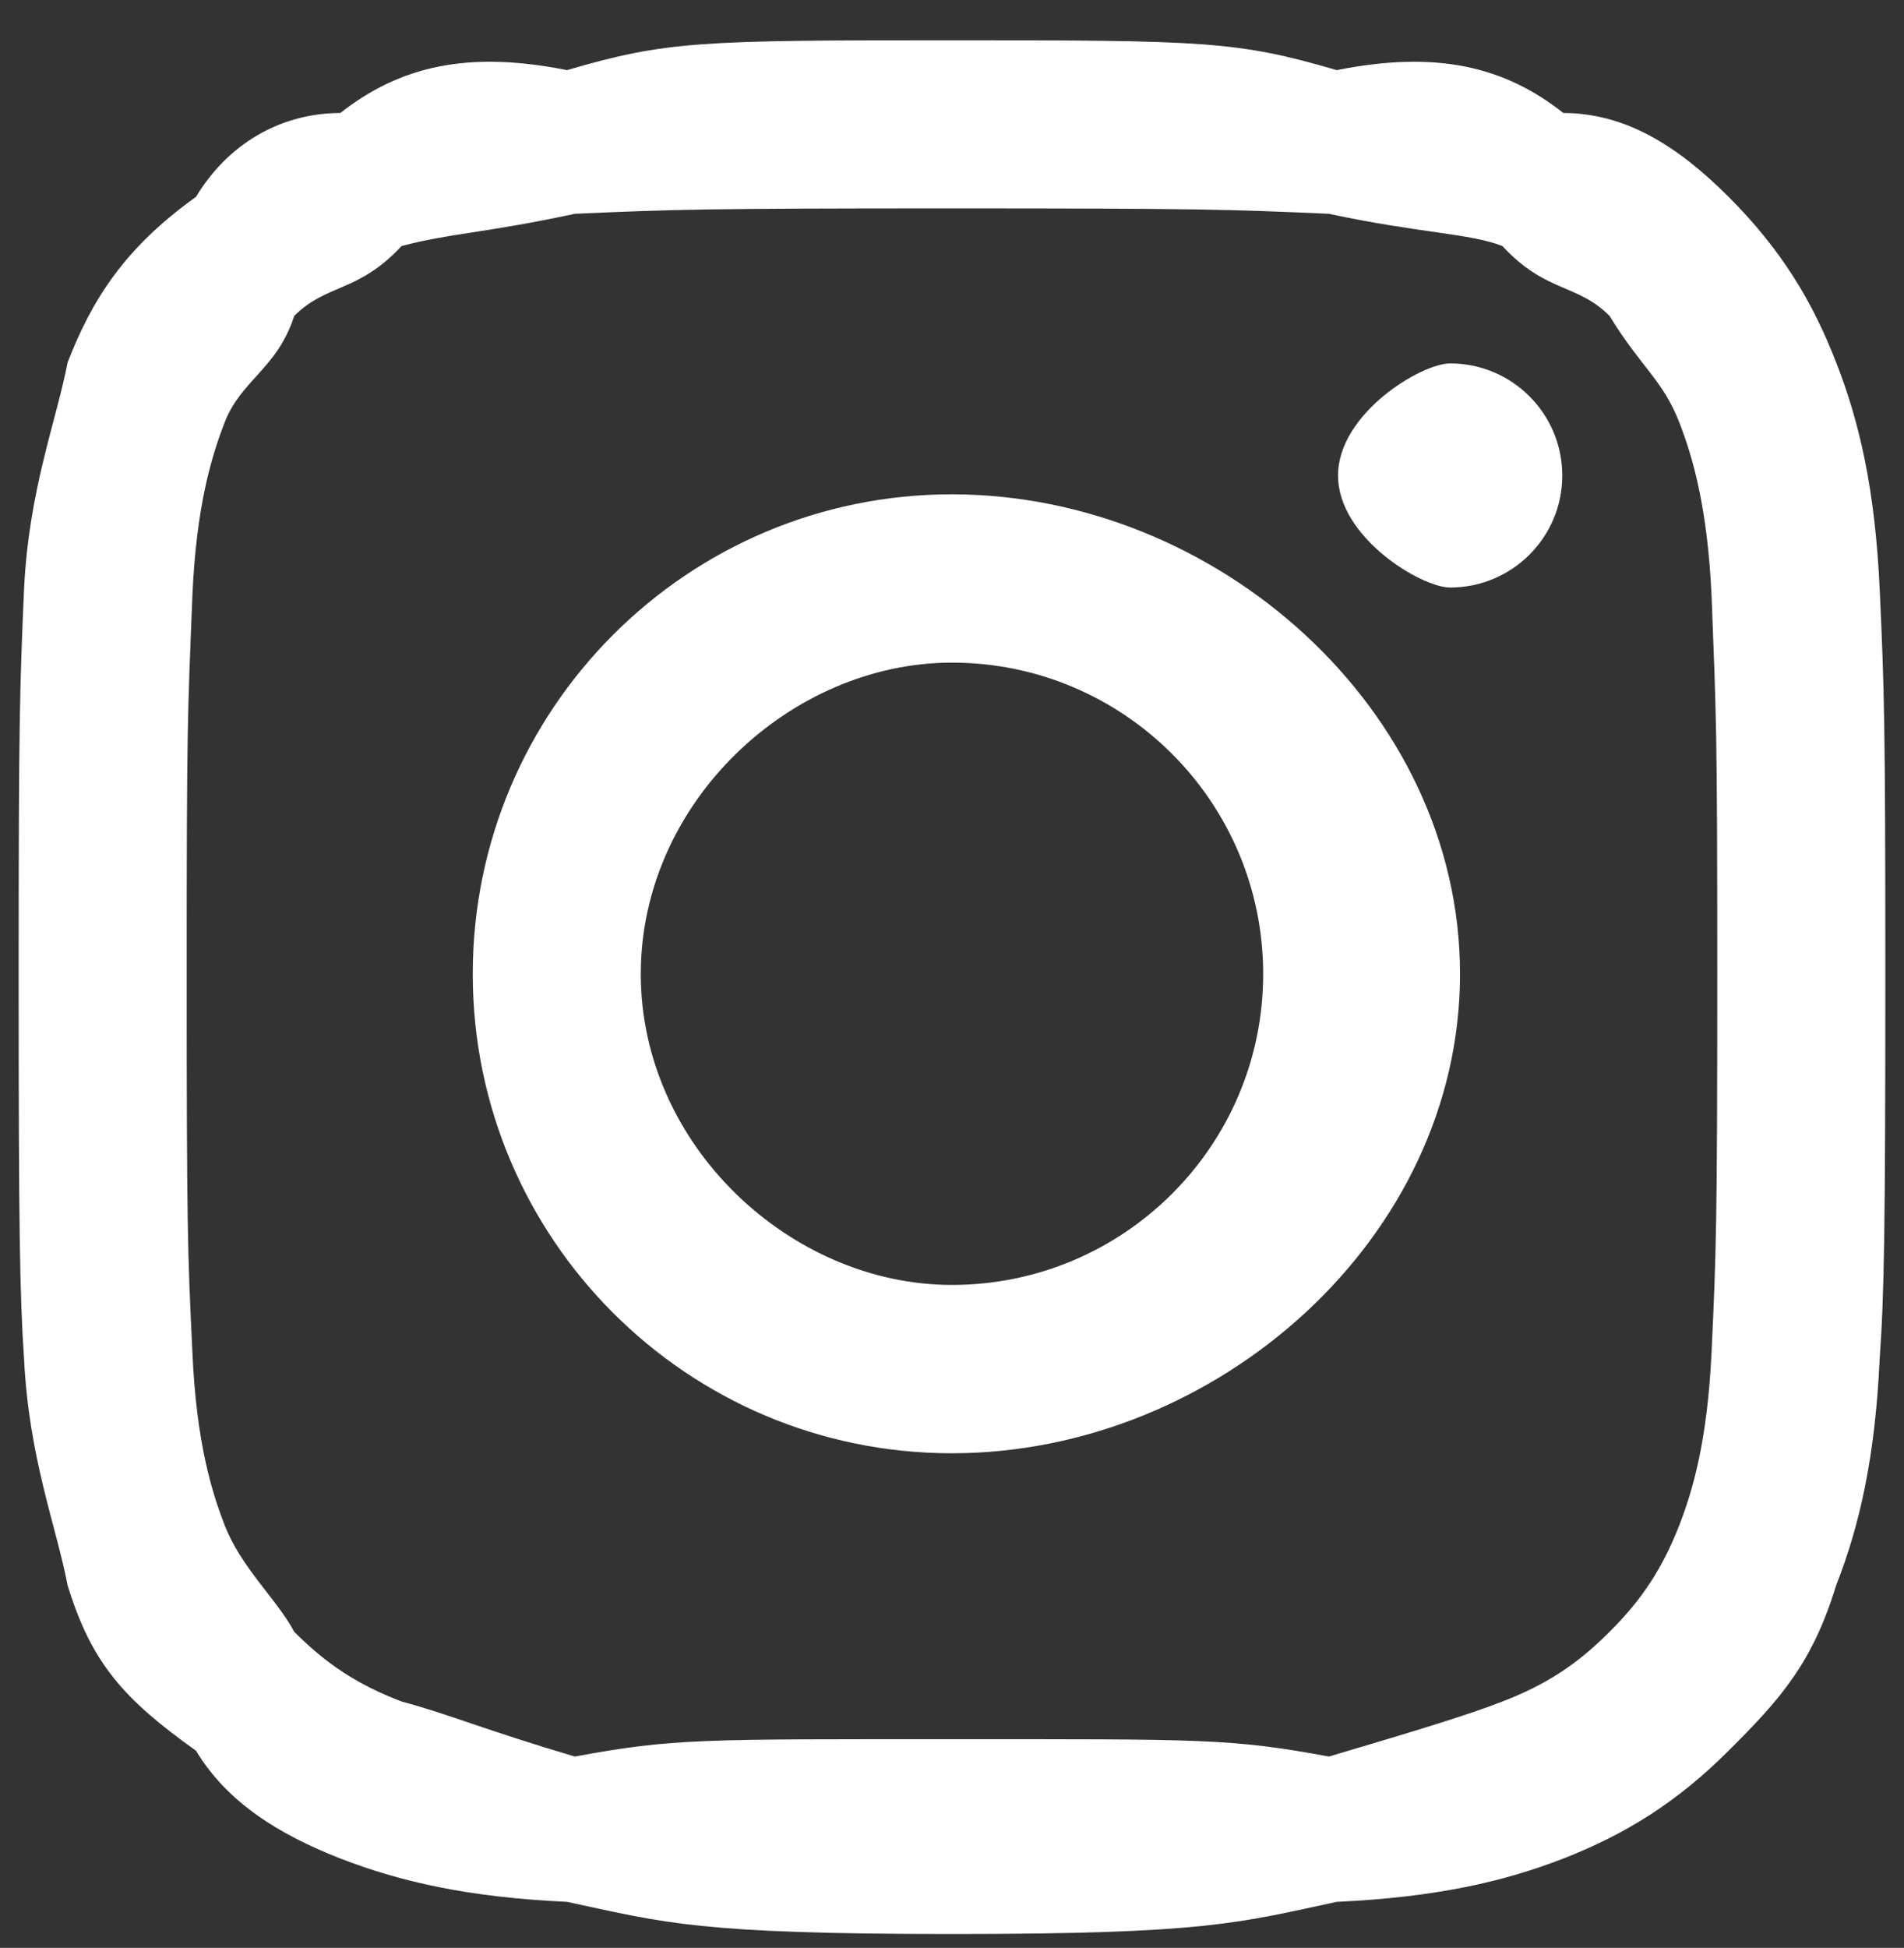 <svg 
 xmlns="http://www.w3.org/2000/svg"
 xmlns:xlink="http://www.w3.org/1999/xlink"
 width="44px" height="45px" viewbox="0 0 44 45">
<rect width="100%" height="100%" fill="#333333" stroke="none"/>
<path fill-rule="evenodd"  fill="rgb(255, 255, 255)"
 d="M43.438,31.391 C43.332,33.685 42.970,35.254 42.431,36.628 C41.883,38.42 41.149,39.249 39.946,40.446 C38.749,41.643 37.547,42.383 36.128,42.936 C34.755,43.470 33.190,43.831 30.891,43.937 C28.592,44.43 27.858,44.68 21.997,44.68 C16.142,44.68 15.402,44.43 13.103,43.937 C10.809,43.831 9.245,43.470 7.866,42.936 C6.452,42.383 5.250,41.643 4.53,40.446 C2.850,39.249 2.116,38.42 1.563,36.628 C1.30,35.254 0.667,33.685 0.556,31.391 C0.456,29.92 0.431,28.357 0.431,22.502 C0.431,16.641 0.456,15.907 0.556,13.606 C0.667,11.308 1.30,9.738 1.563,8.371 C2.116,6.952 2.850,5.749 4.53,4.547 C5.250,3.350 6.452,2.615 7.865,2.61 C9.245,1.528 10.809,1.162 13.103,1.62 C15.402,0.950 16.142,0.930 21.997,0.930 C27.858,0.930 28.592,0.950 30.891,1.62 C33.190,1.162 34.755,1.528 36.128,2.61 C37.547,2.615 38.749,3.350 39.946,4.547 C41.149,5.749 41.883,6.952 42.431,8.371 C42.969,9.738 43.332,11.308 43.438,13.606 C43.543,15.907 43.569,16.641 43.569,22.502 C43.569,28.357 43.543,29.92 43.438,31.391 ZM39.554,13.783 C39.458,11.680 39.106,10.538 38.814,9.774 C38.422,8.768 37.954,8.53 37.195,7.298 C36.445,6.545 35.725,6.77 34.719,5.684 C33.960,5.388 32.813,5.39 30.710,4.939 C28.436,4.839 27.763,4.814 21.997,4.814 C16.236,4.814 15.557,4.839 13.284,4.939 C11.181,5.39 10.39,5.388 9.280,5.684 C8.268,6.77 7.554,6.545 6.800,7.298 C6.40,8.53 5.572,8.768 5.185,9.774 C4.893,10.538 4.535,11.680 4.445,13.783 C4.334,16.58 4.314,16.737 4.314,22.502 C4.314,28.256 4.334,28.940 4.445,31.215 C4.535,33.317 4.893,34.459 5.185,35.219 C5.572,36.225 6.40,36.945 6.800,37.699 C7.554,38.454 8.268,38.921 9.280,39.309 C10.39,39.606 11.181,39.958 13.284,40.58 C15.557,40.159 16.236,40.180 21.997,40.180 C27.763,40.180 28.436,40.159 30.710,40.58 C32.813,39.958 33.960,39.606 34.719,39.309 C35.725,38.921 36.445,38.454 37.195,37.699 C37.954,36.945 38.422,36.225 38.814,35.219 C39.106,34.459 39.458,33.317 39.554,31.215 C39.660,28.940 39.685,28.256 39.685,22.502 C39.685,16.737 39.660,16.58 39.554,13.783 ZM33.512,13.573 C32.84,13.573 30.921,12.415 30.921,10.987 C30.921,9.554 32.84,8.396 33.512,8.396 C34.941,8.396 36.103,9.554 36.103,10.987 C36.103,12.415 34.941,13.573 33.512,13.573 ZM21.997,33.574 C15.879,33.574 10.925,28.614 10.925,22.502 C10.925,16.384 15.879,11.420 21.997,11.420 C28.114,11.420 33.74,16.384 33.74,22.502 C33.74,28.614 28.114,33.574 21.997,33.574 ZM21.997,15.308 C18.28,15.308 14.808,18.527 14.808,22.502 C14.808,26.470 18.28,29.685 21.997,29.685 C25.967,29.685 29.191,26.470 29.191,22.502 C29.191,18.527 25.967,15.308 21.997,15.308 Z"/>
</svg>